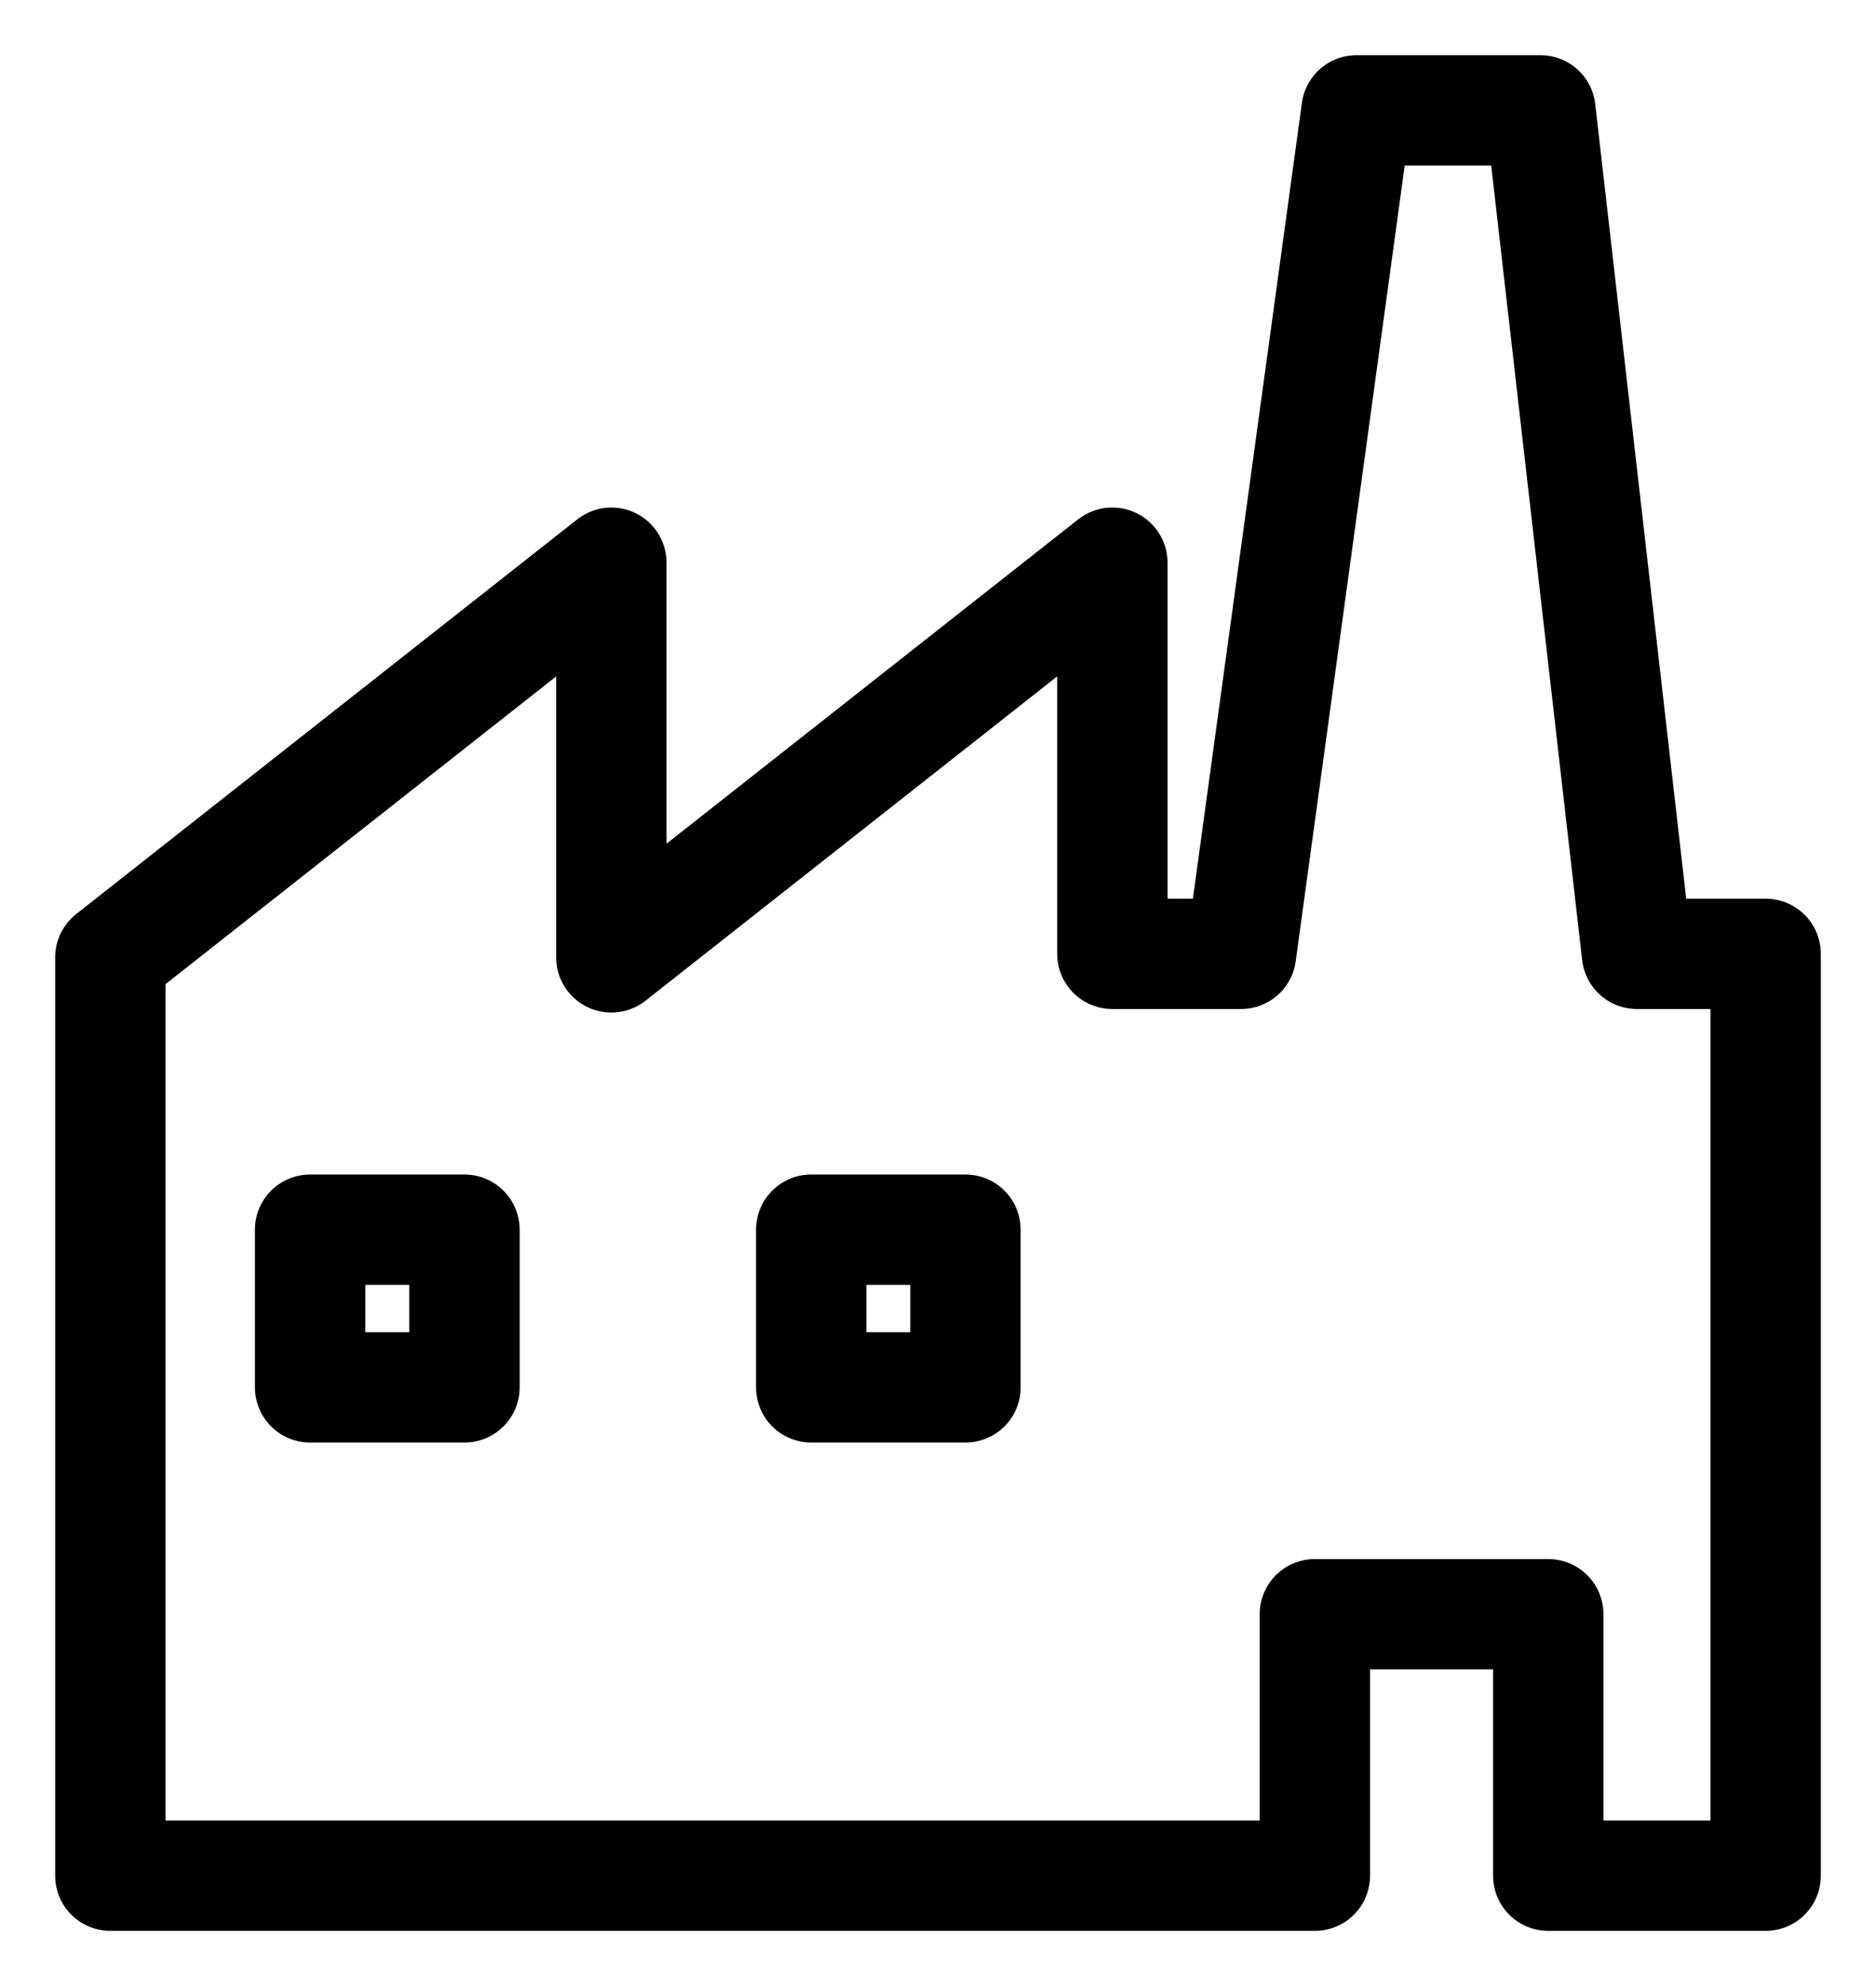 <svg width="17" height="18" viewBox="0 0 17 18" fill="none" xmlns="http://www.w3.org/2000/svg">
<g clip-path="url(#clip0_2084_3567)">
<path fill-rule="evenodd" clip-rule="evenodd" d="M1 17C4.638 17 8.277 17 11.915 17V14.63H14.03V17H16V8.645H14.834L13.959 1H12.293L11.246 8.645H10.08V5.1L5.54 8.677V5.1L1 8.677V17ZM7.351 11.145H8.749V12.574H7.351V11.145ZM2.81 11.145H4.209V12.574H2.81V11.145Z" stroke="black" stroke-miterlimit="10" stroke-linecap="round" stroke-linejoin="round"/>
</g>
<defs>
<clipPath id="clip0_2084_3567">
<rect width="17" height="18" fill="white"/>
</clipPath>
</defs>
</svg>
